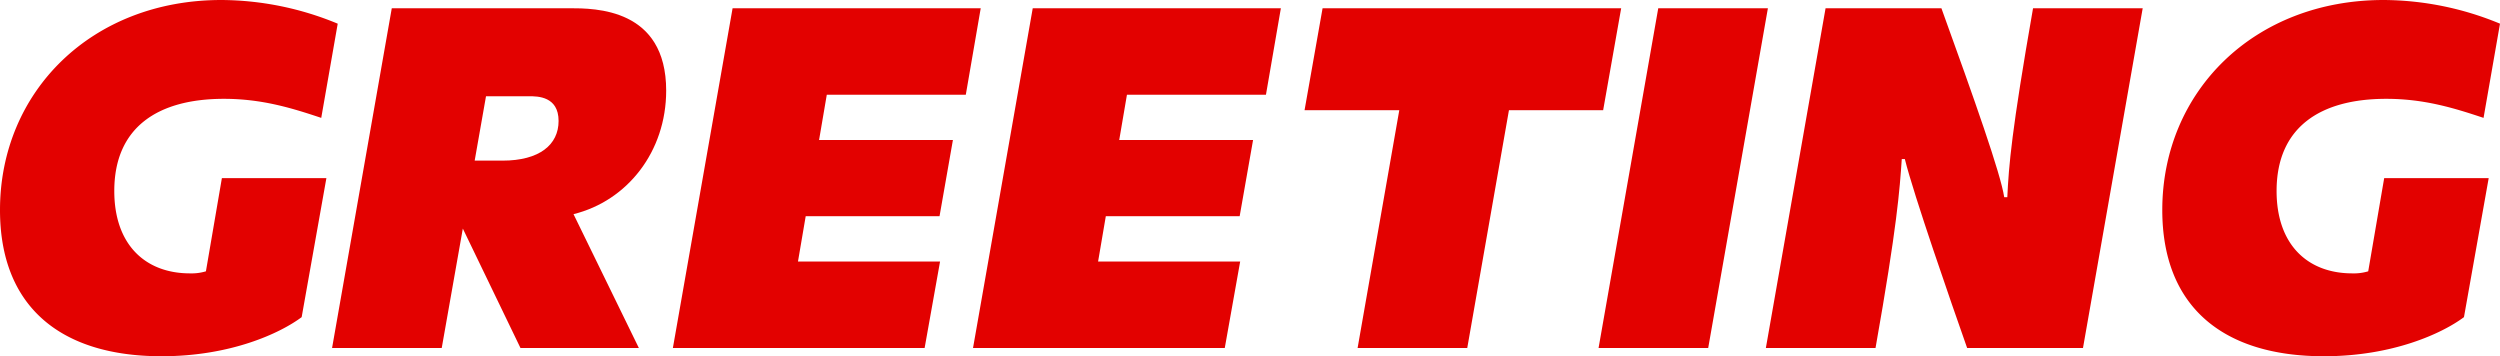 <svg id="Group_24834" data-name="Group 24834" xmlns="http://www.w3.org/2000/svg" xmlns:xlink="http://www.w3.org/1999/xlink" width="447.522" height="63.772" viewBox="0 0 447.522 63.772">
  <defs>
    <clipPath id="clip-path">
      <rect id="Rectangle_14800" data-name="Rectangle 14800" width="447.522" height="63.772" fill="#e30100"/>
    </clipPath>
  </defs>
  <g id="Group_24833" data-name="Group 24833" transform="translate(0 0)" clip-path="url(#clip-path)">
    <path id="Path_2065" data-name="Path 2065" d="M0,37.6C0,16.4,16.4,0,39.627,0A54.928,54.928,0,0,1,60.454,4.239L57.506,21.1c-5.253-1.75-10.6-3.41-17.419-3.41-11.8,0-19.628,5.067-19.628,16.5,0,9.583,5.529,14.745,13.546,14.745a8.973,8.973,0,0,0,2.856-.368l2.858-16.68H58.427L54,56.77c-3.961,2.948-12.809,7-25.065,7C10.782,63.773,0,54.833,0,37.6" transform="translate(0 0.001)" fill="#e30100"/>
    <path id="Path_2066" data-name="Path 2066" d="M44.321.834H76.115c4.608,0,17.325,0,17.325,14.746,0,10.875-6.911,19.72-16.588,22.117l11.7,23.962H67.36L57.038,40.278,53.261,61.659H33.631Zm19.814,27.28c6.635,0,10.045-2.856,10.045-7.1,0-4.424-3.779-4.424-5.253-4.424h-7.74L59.159,28.114Z" transform="translate(25.812 0.64)" fill="#e30100"/>
    <path id="Path_2067" data-name="Path 2067" d="M78.837.834h44.419l-2.672,15.483H95.7l-1.384,8.109h23.96l-2.395,13.638H91.924l-1.382,8.109h25.434l-2.764,15.483H68.147Z" transform="translate(52.303 0.64)" fill="#e30100"/>
    <path id="Path_2068" data-name="Path 2068" d="M109.235.834h44.419l-2.672,15.483H126.1l-1.384,8.109h23.96l-2.4,13.638h-23.96l-1.382,8.109h25.434L143.61,61.657H98.545Z" transform="translate(75.634 0.64)" fill="#e30100"/>
    <path id="Path_2069" data-name="Path 2069" d="M149.081,19.082H132.123L135.349.834H188.8l-3.226,18.248H168.711l-7.466,42.576H141.617Z" transform="translate(101.405 0.64)" fill="#e30100"/>
    <path id="Path_2070" data-name="Path 2070" d="M172.586.834h19.628L181.526,61.657H161.9Z" transform="translate(124.256 0.64)" fill="#e30100"/>
    <path id="Path_2071" data-name="Path 2071" d="M189.532.834h20.735c5.9,16.312,10.6,29.583,11.243,33.823h.553c.277-5.716.737-11.7,4.608-33.823H246.3l-10.69,60.823H214.874c-2.856-8.109-9.583-27.462-11.151-33.821h-.551c-.369,5.439-.829,11.98-4.7,33.821h-19.63Z" transform="translate(137.262 0.64)" fill="#e30100"/>
    <path id="Path_2072" data-name="Path 2072" d="M218.991,37.6c0-21.2,16.4-37.6,39.626-37.6a54.931,54.931,0,0,1,20.828,4.238L276.5,21.1c-5.253-1.75-10.6-3.41-17.419-3.41-11.8,0-19.628,5.067-19.628,16.5,0,9.583,5.529,14.745,13.546,14.745a8.973,8.973,0,0,0,2.856-.368l2.858-16.68h18.707L272.994,56.77c-3.961,2.948-12.809,7-25.065,7-18.156,0-28.938-8.94-28.938-26.173" transform="translate(168.077 0.001)" fill="#e30100"/>
  </g>
</svg>
